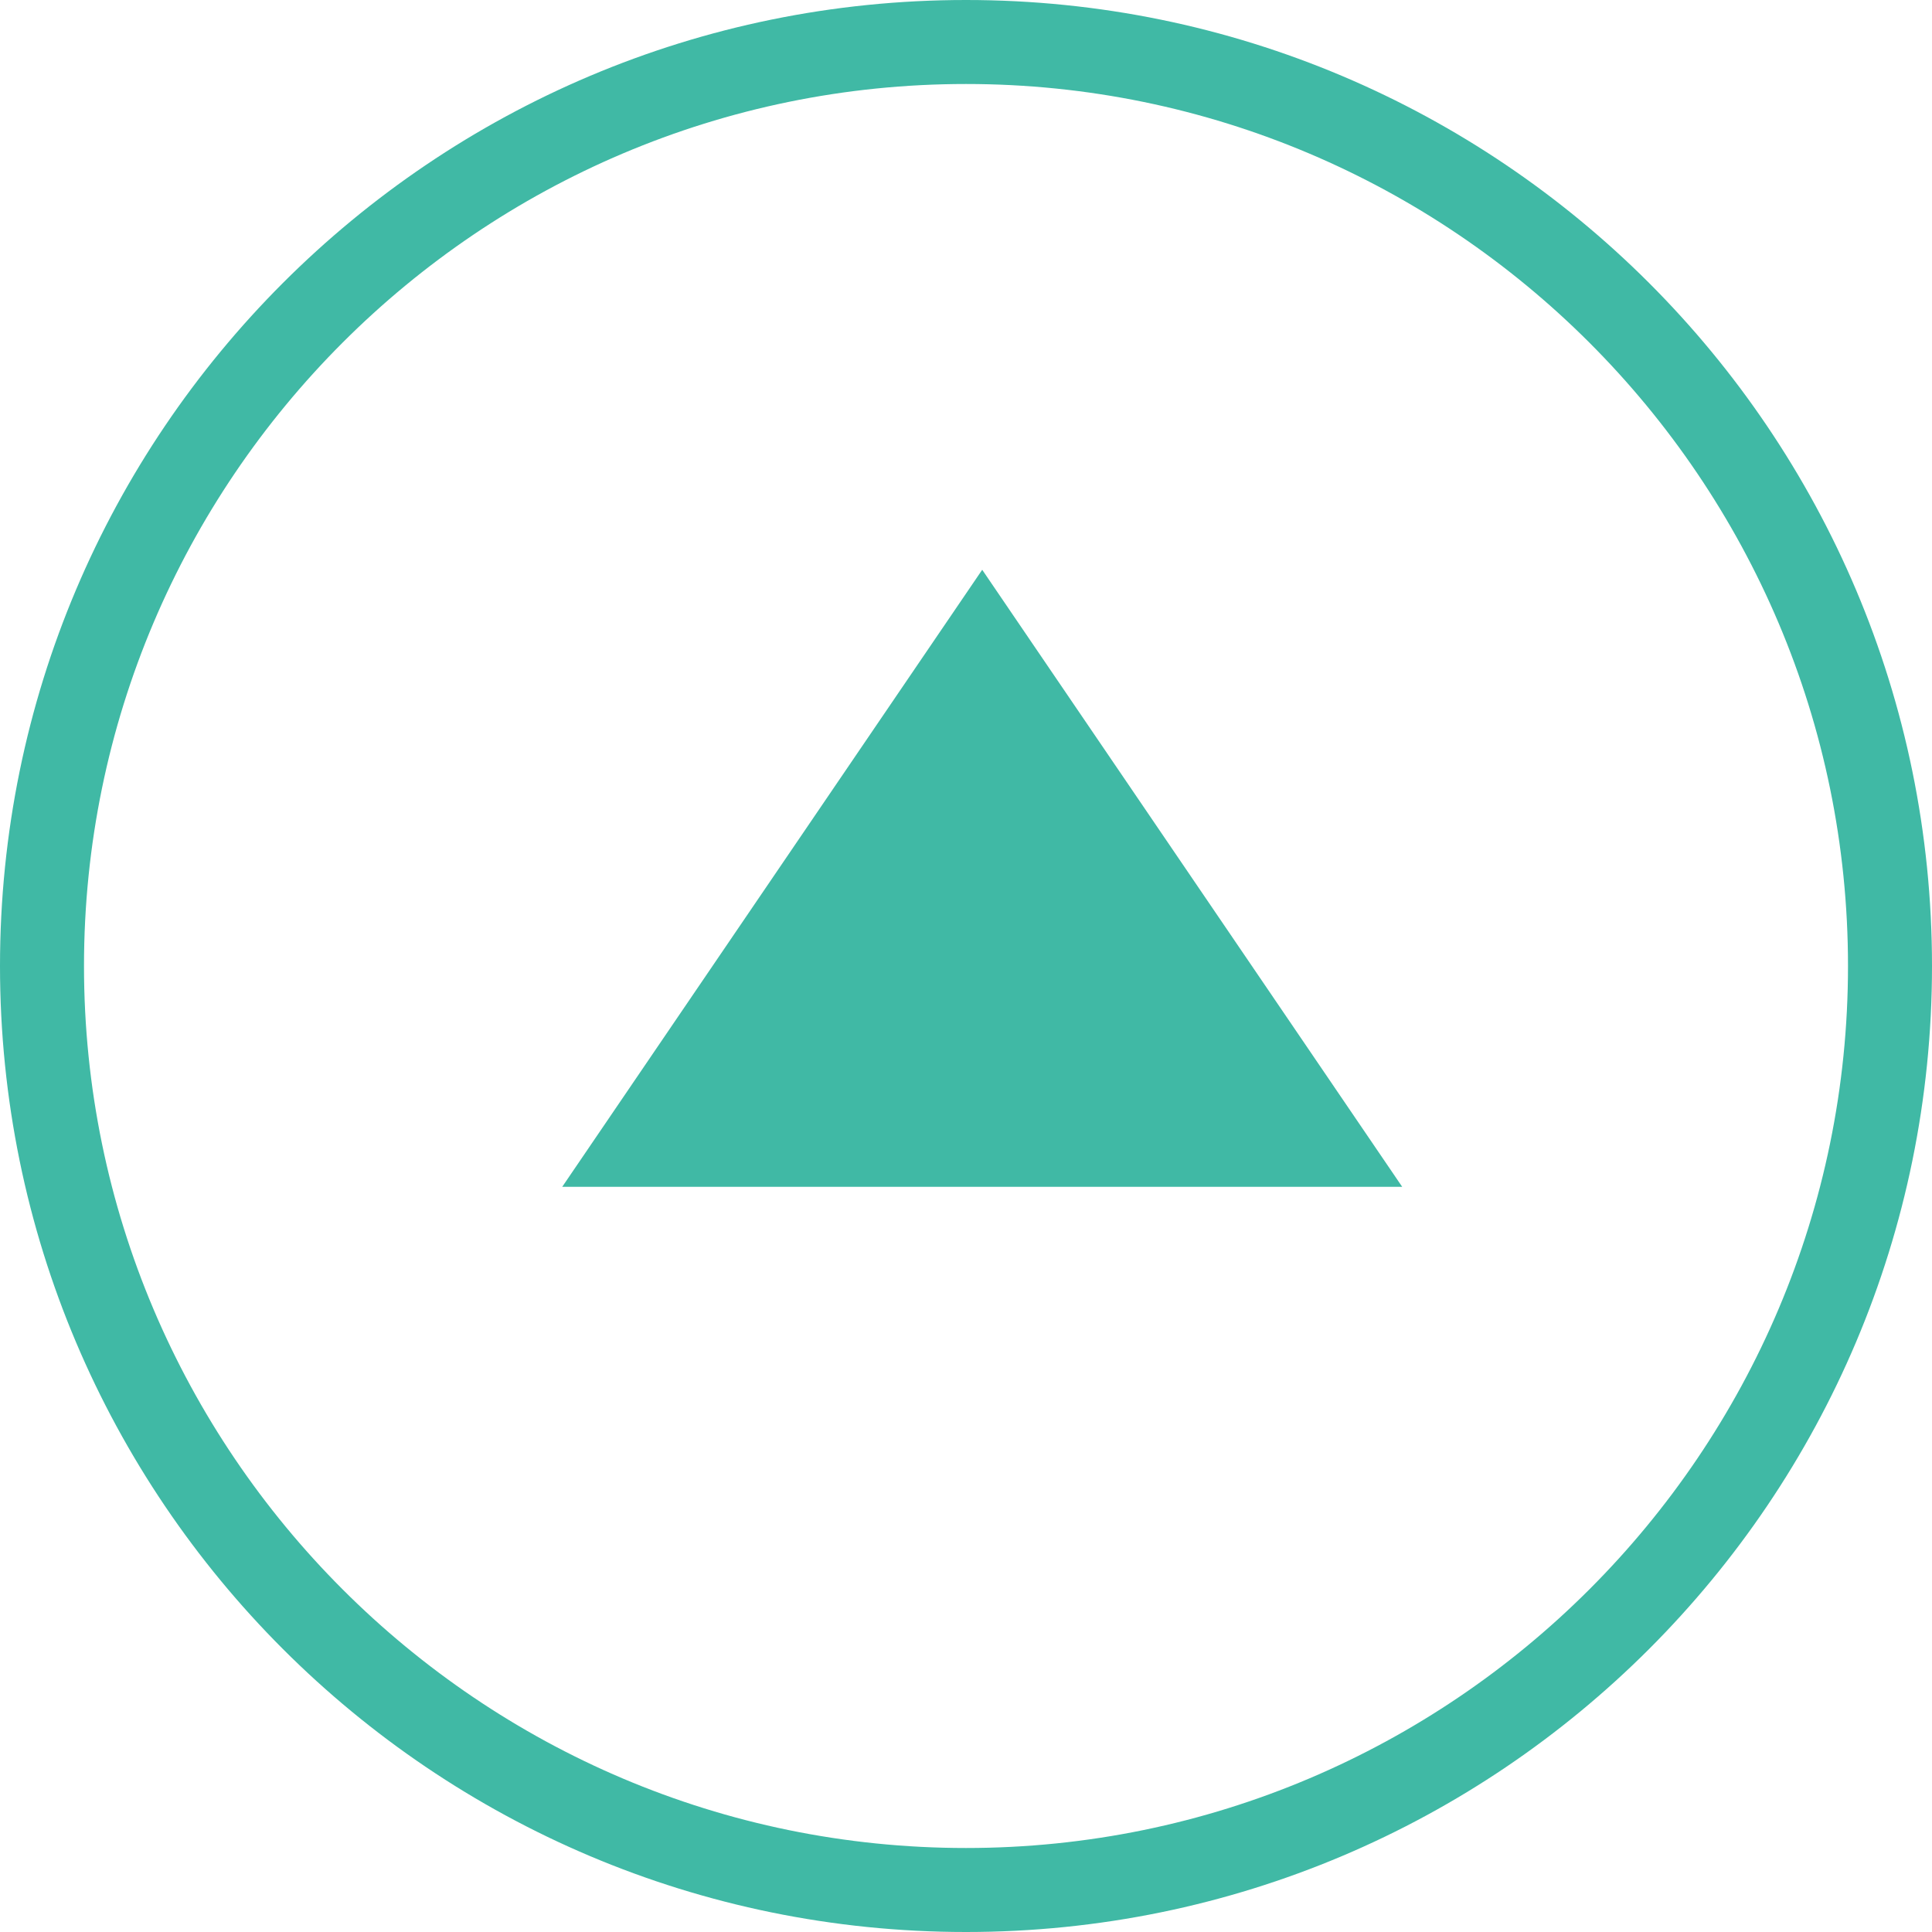 <svg xmlns="http://www.w3.org/2000/svg" width="23" height="23" viewBox="0 0 23 23">
  <g id="グループ_18209" data-name="グループ 18209" transform="translate(-2085.83 620.83) rotate(-90)">
    <g id="パス_40107" data-name="パス 40107" transform="translate(597.83 2085.83)" fill="none">
      <path d="M11.5,0A11.5,11.5,0,1,1,0,11.5,11.5,11.5,0,0,1,11.5,0Z" stroke="none"/>
      <path d="M 11.5 1 C 5.71 1 1 5.71 1 11.5 C 1 17.29 5.71 22 11.5 22 C 17.29 22 22 17.29 22 11.5 C 22 5.71 17.29 1 11.5 1 M 11.5 0 C 17.851 0 23 5.149 23 11.5 C 23 17.851 17.851 23 11.5 23 C 5.149 23 0 17.851 0 11.5 C 0 5.149 5.149 0 11.5 0 Z" stroke="none" fill="#40b9a5"/>
    </g>
    <path id="多角形_1" data-name="多角形 1" d="M5,0l5,7.346H0Z" transform="translate(614.047 2092.523) rotate(90)" fill="#40b9a5"/>
  </g>
</svg>

